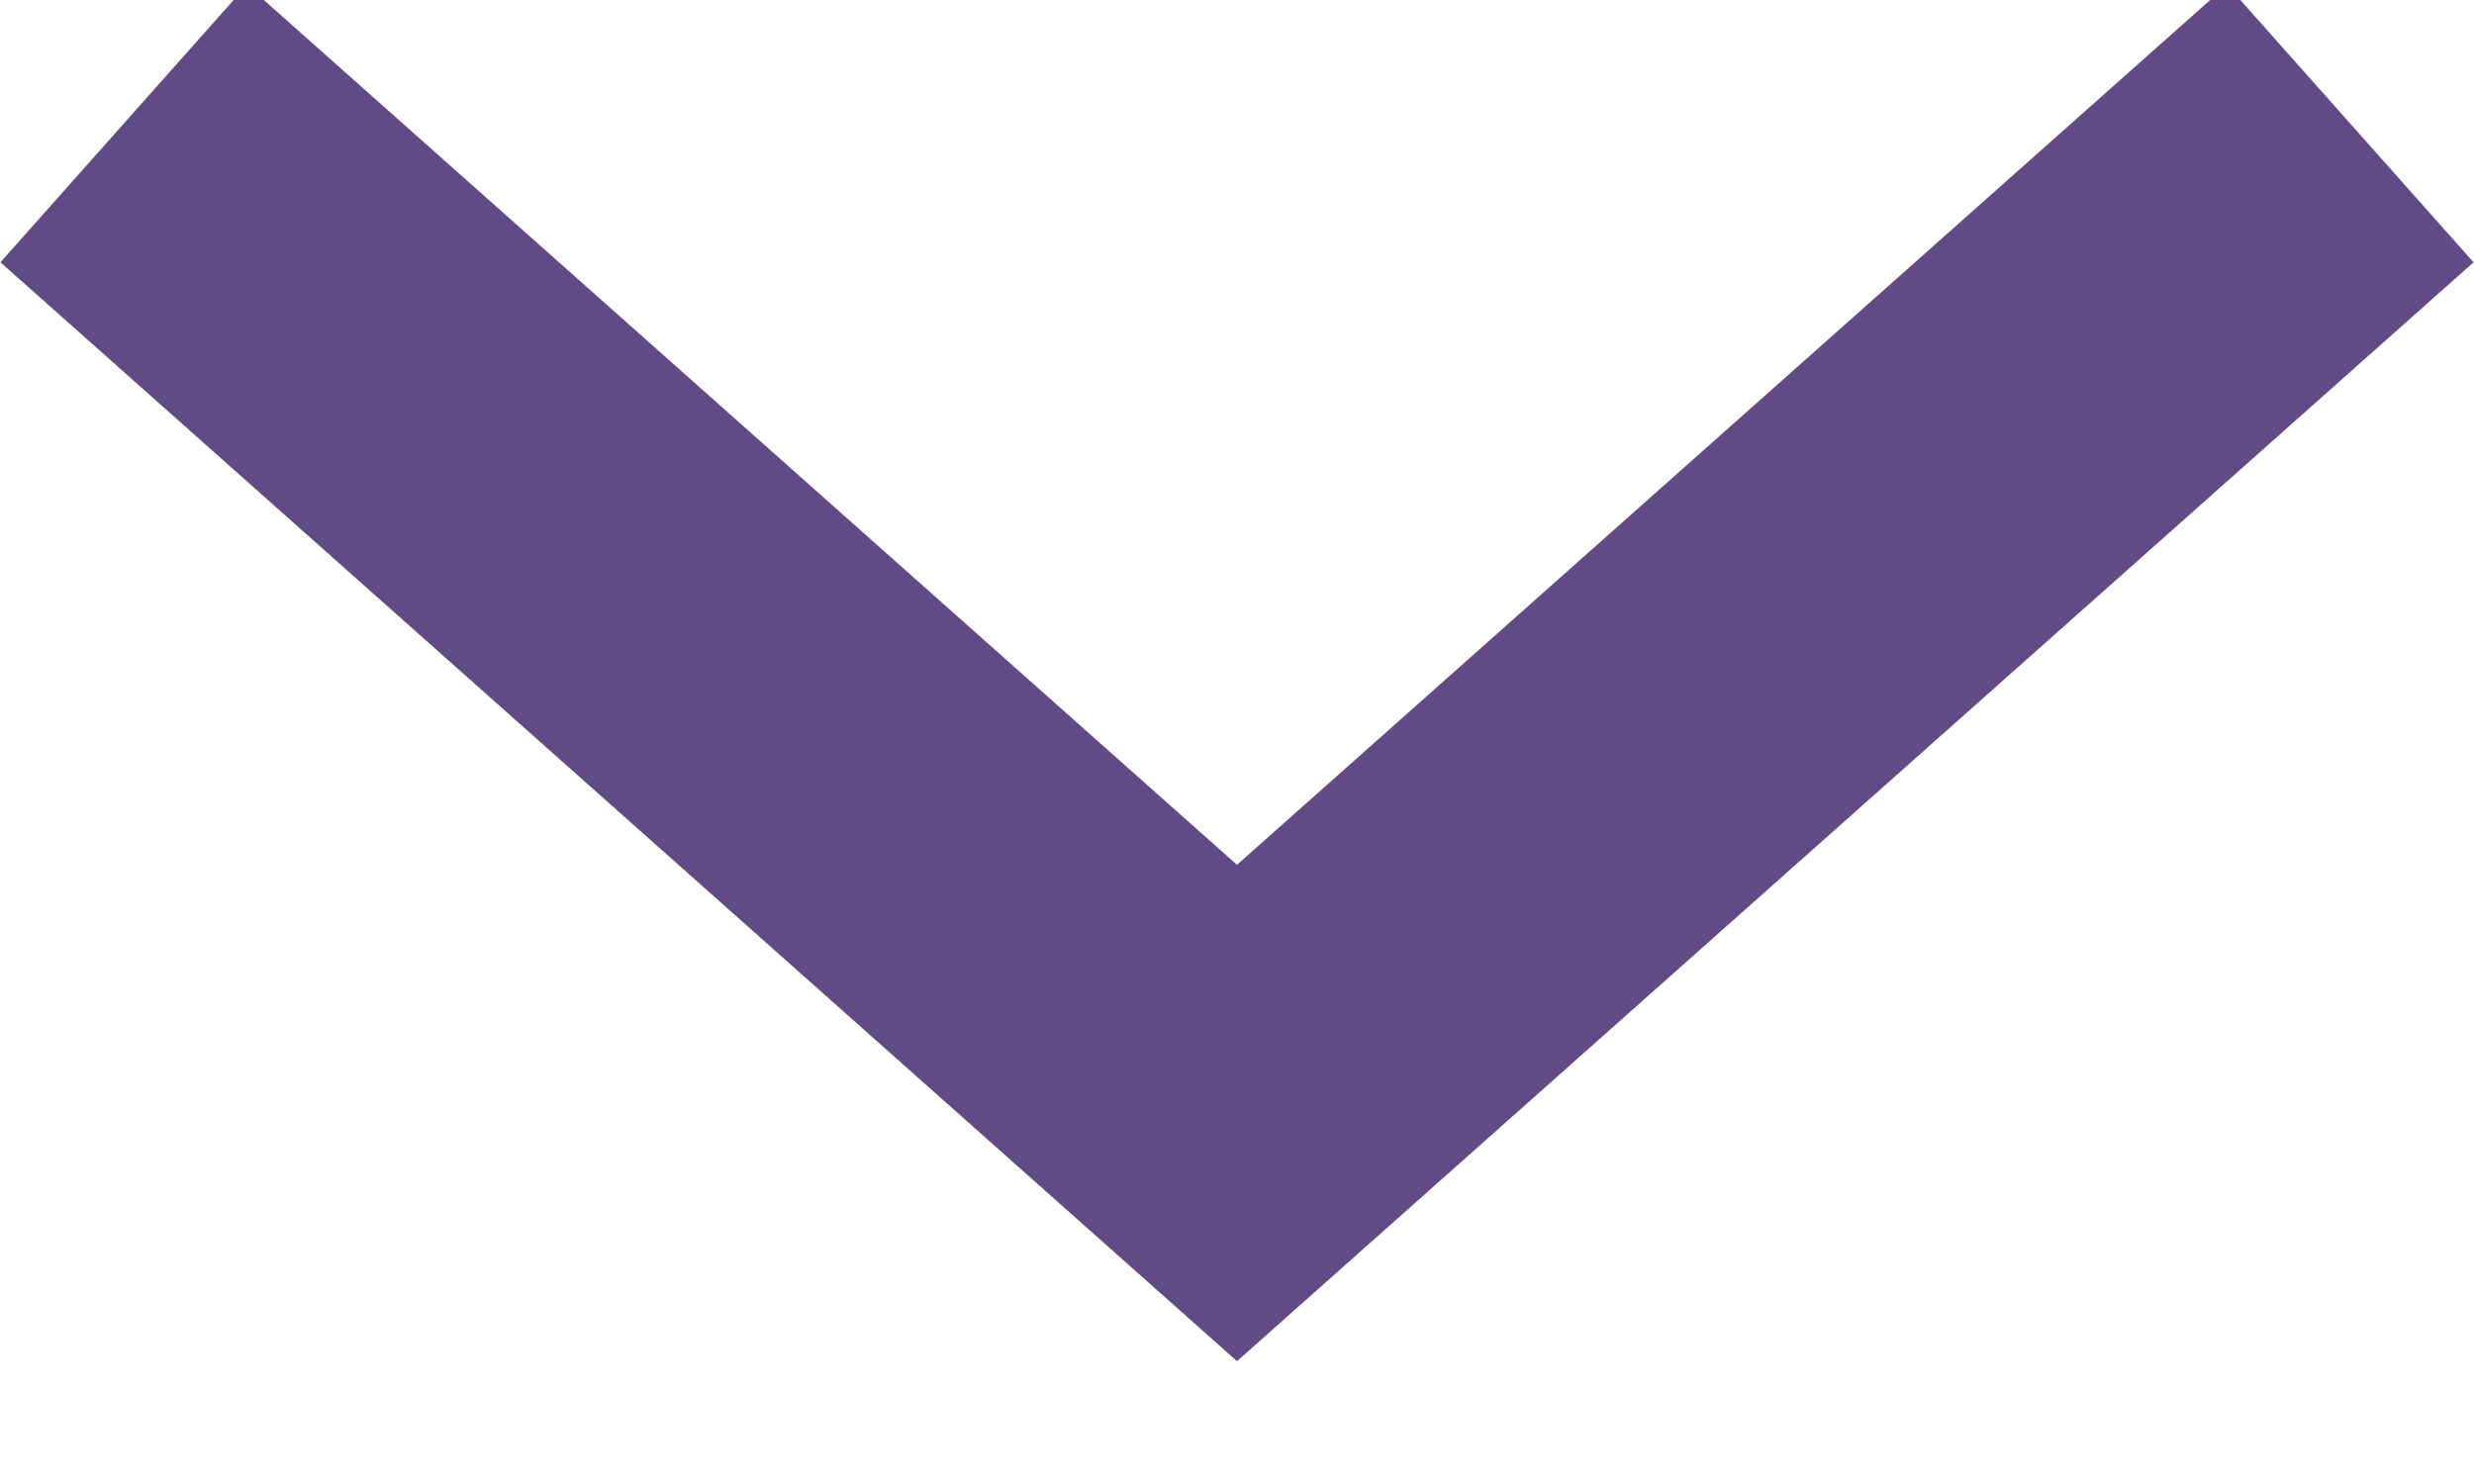 <svg height="6" viewBox="0 0 10 6" width="10" xmlns="http://www.w3.org/2000/svg"><path d="m73 12 4 4.5-4 4.5" fill="none" stroke="#604b87" stroke-width="1.5" transform="matrix(0 1 -1 0 21.5 -72.5)"/></svg>